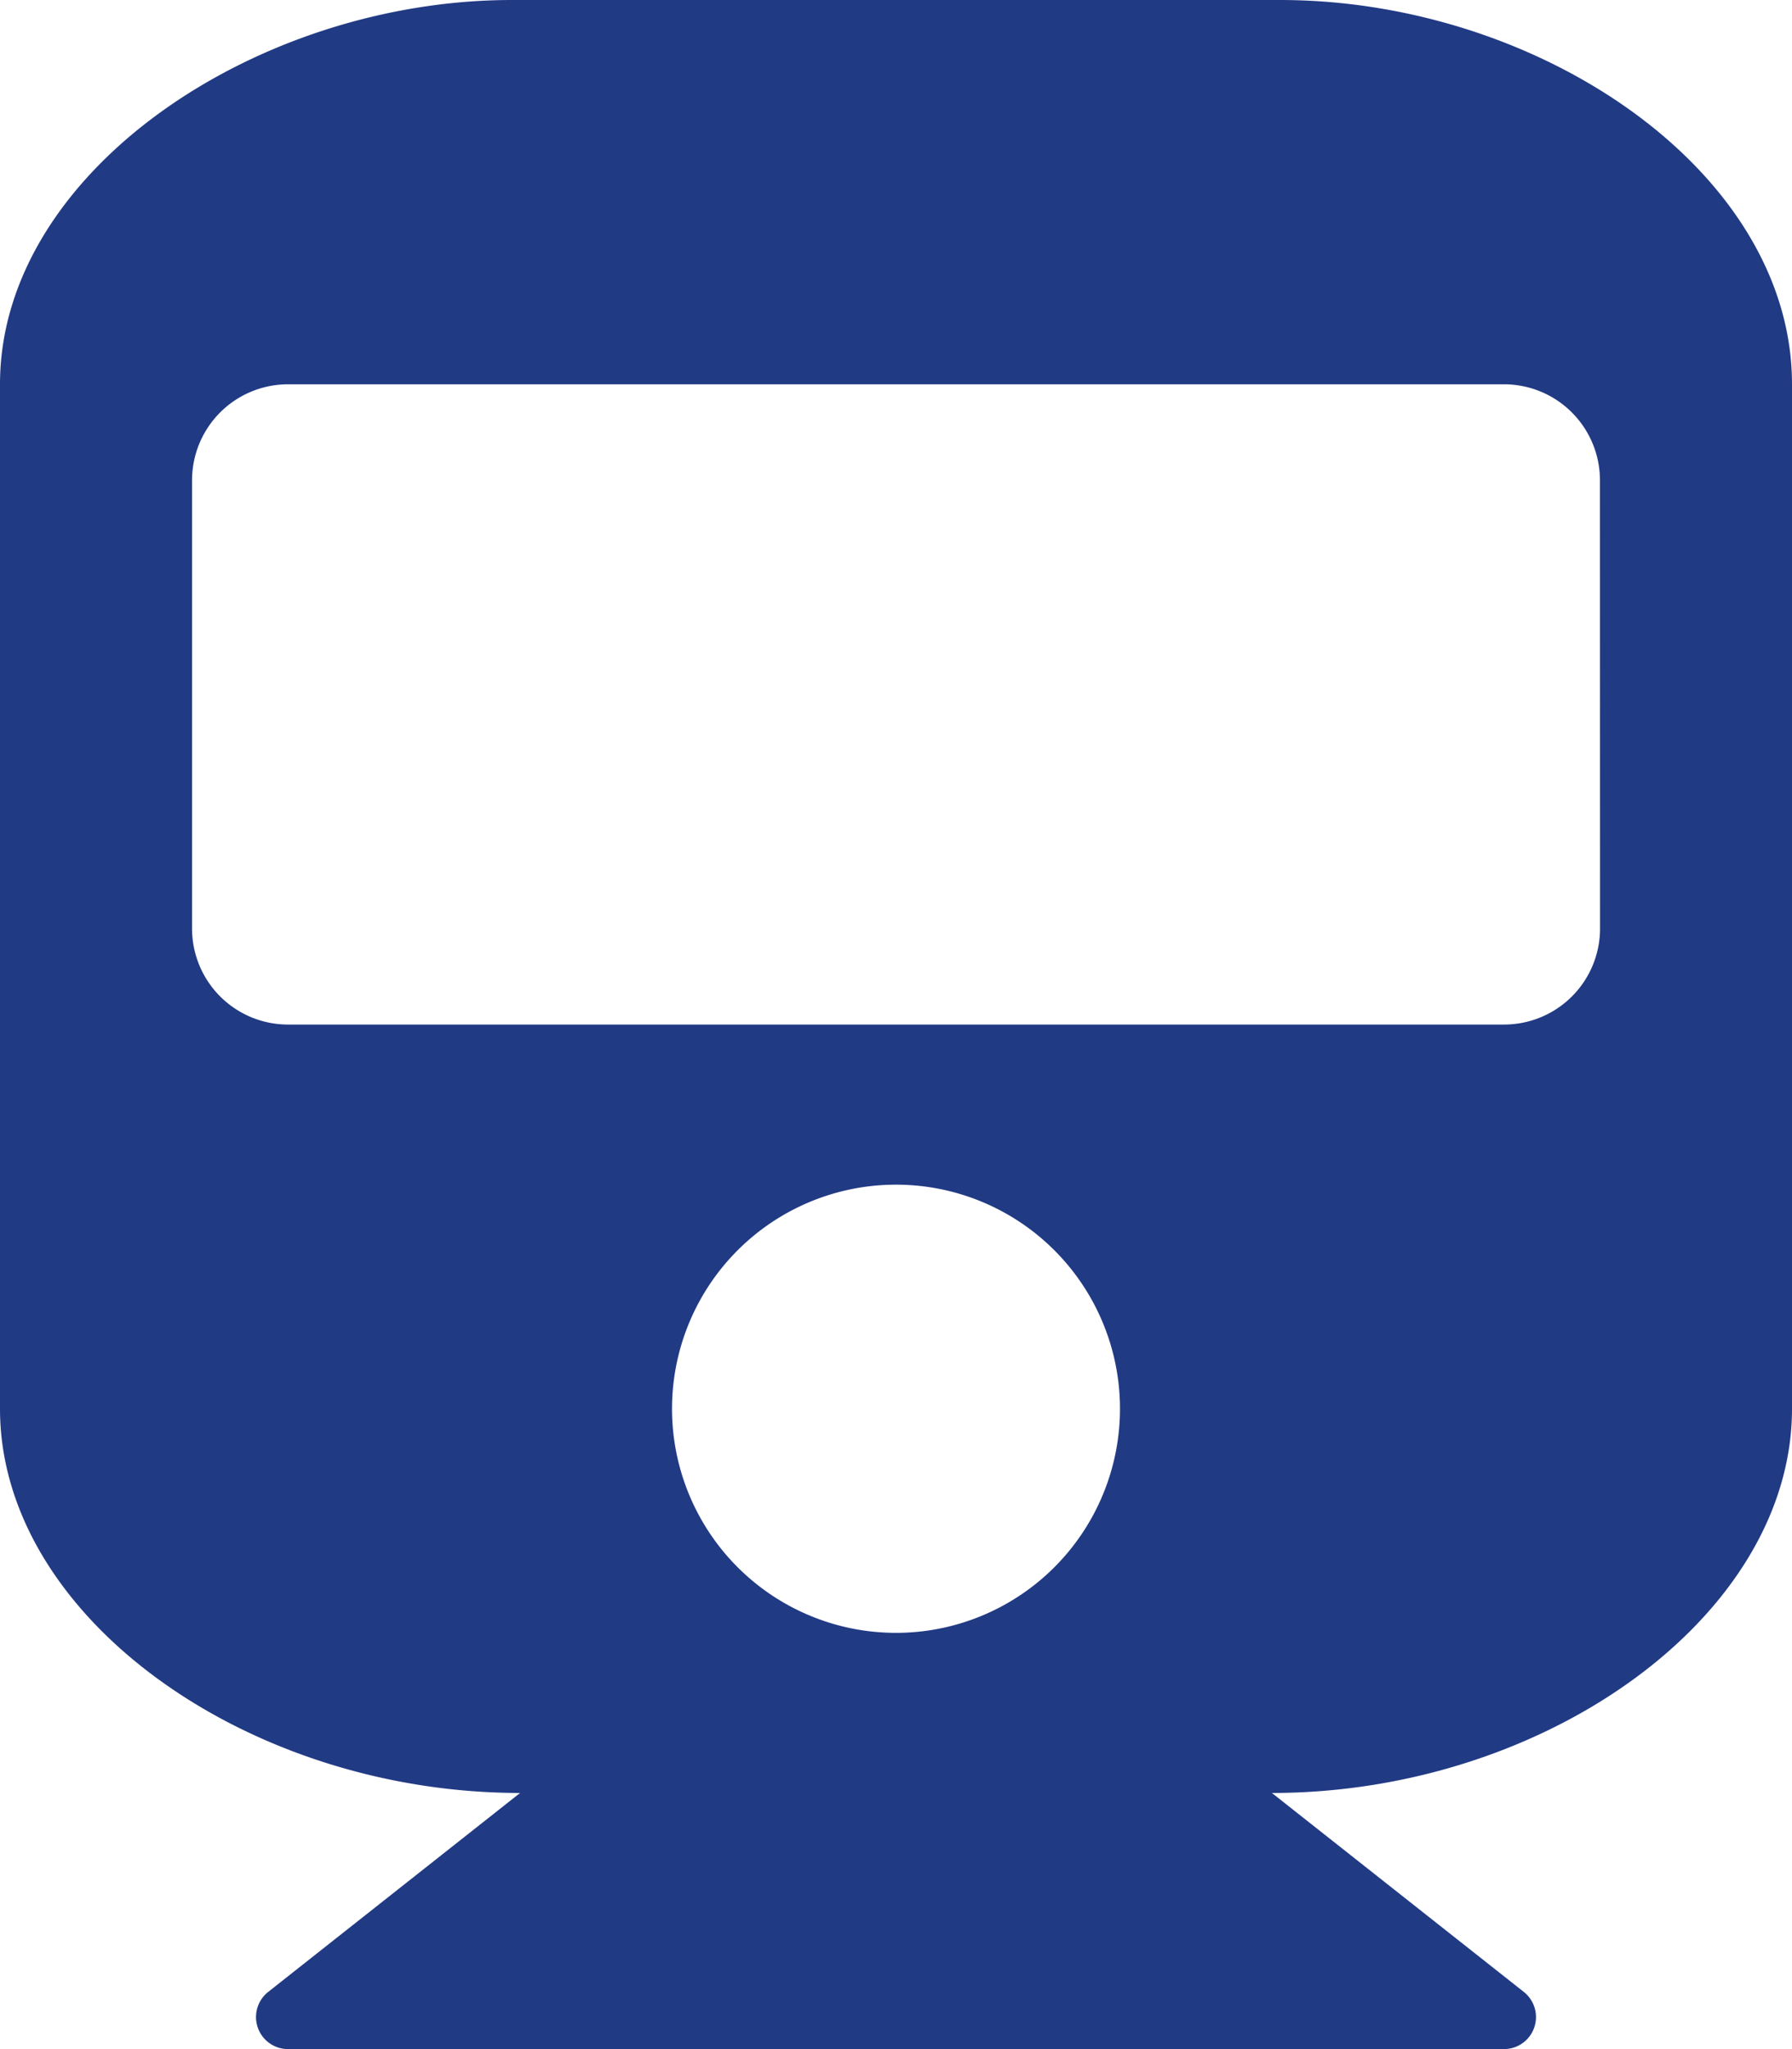 <svg xmlns="http://www.w3.org/2000/svg" width="19.25" height="22" viewBox="0 0 19.25 22">
  <path id="train" d="M19.25-15.125c0-2.278-2.707-4.125-5.5-4.125H5.5C2.75-19.25,0-17.4,0-15.125v11C0-1.893,2.656,0,5.587,0L2.881,2.136a.344.344,0,0,0,.213.614H16.156a.344.344,0,0,0,.213-.614L13.663,0C16.6,0,19.25-1.9,19.25-4.125ZM17.188-9.281A1.031,1.031,0,0,1,16.156-8.25H3.094A1.031,1.031,0,0,1,2.063-9.281v-4.812a1.031,1.031,0,0,1,1.031-1.031H16.156a1.031,1.031,0,0,1,1.031,1.031ZM9.625-6.531a2.406,2.406,0,0,1,2.406,2.406A2.406,2.406,0,0,1,9.625-1.719,2.406,2.406,0,0,1,7.219-4.125,2.406,2.406,0,0,1,9.625-6.531Z" transform="translate(0 19.25)" fill="#213a84"/>
</svg>
